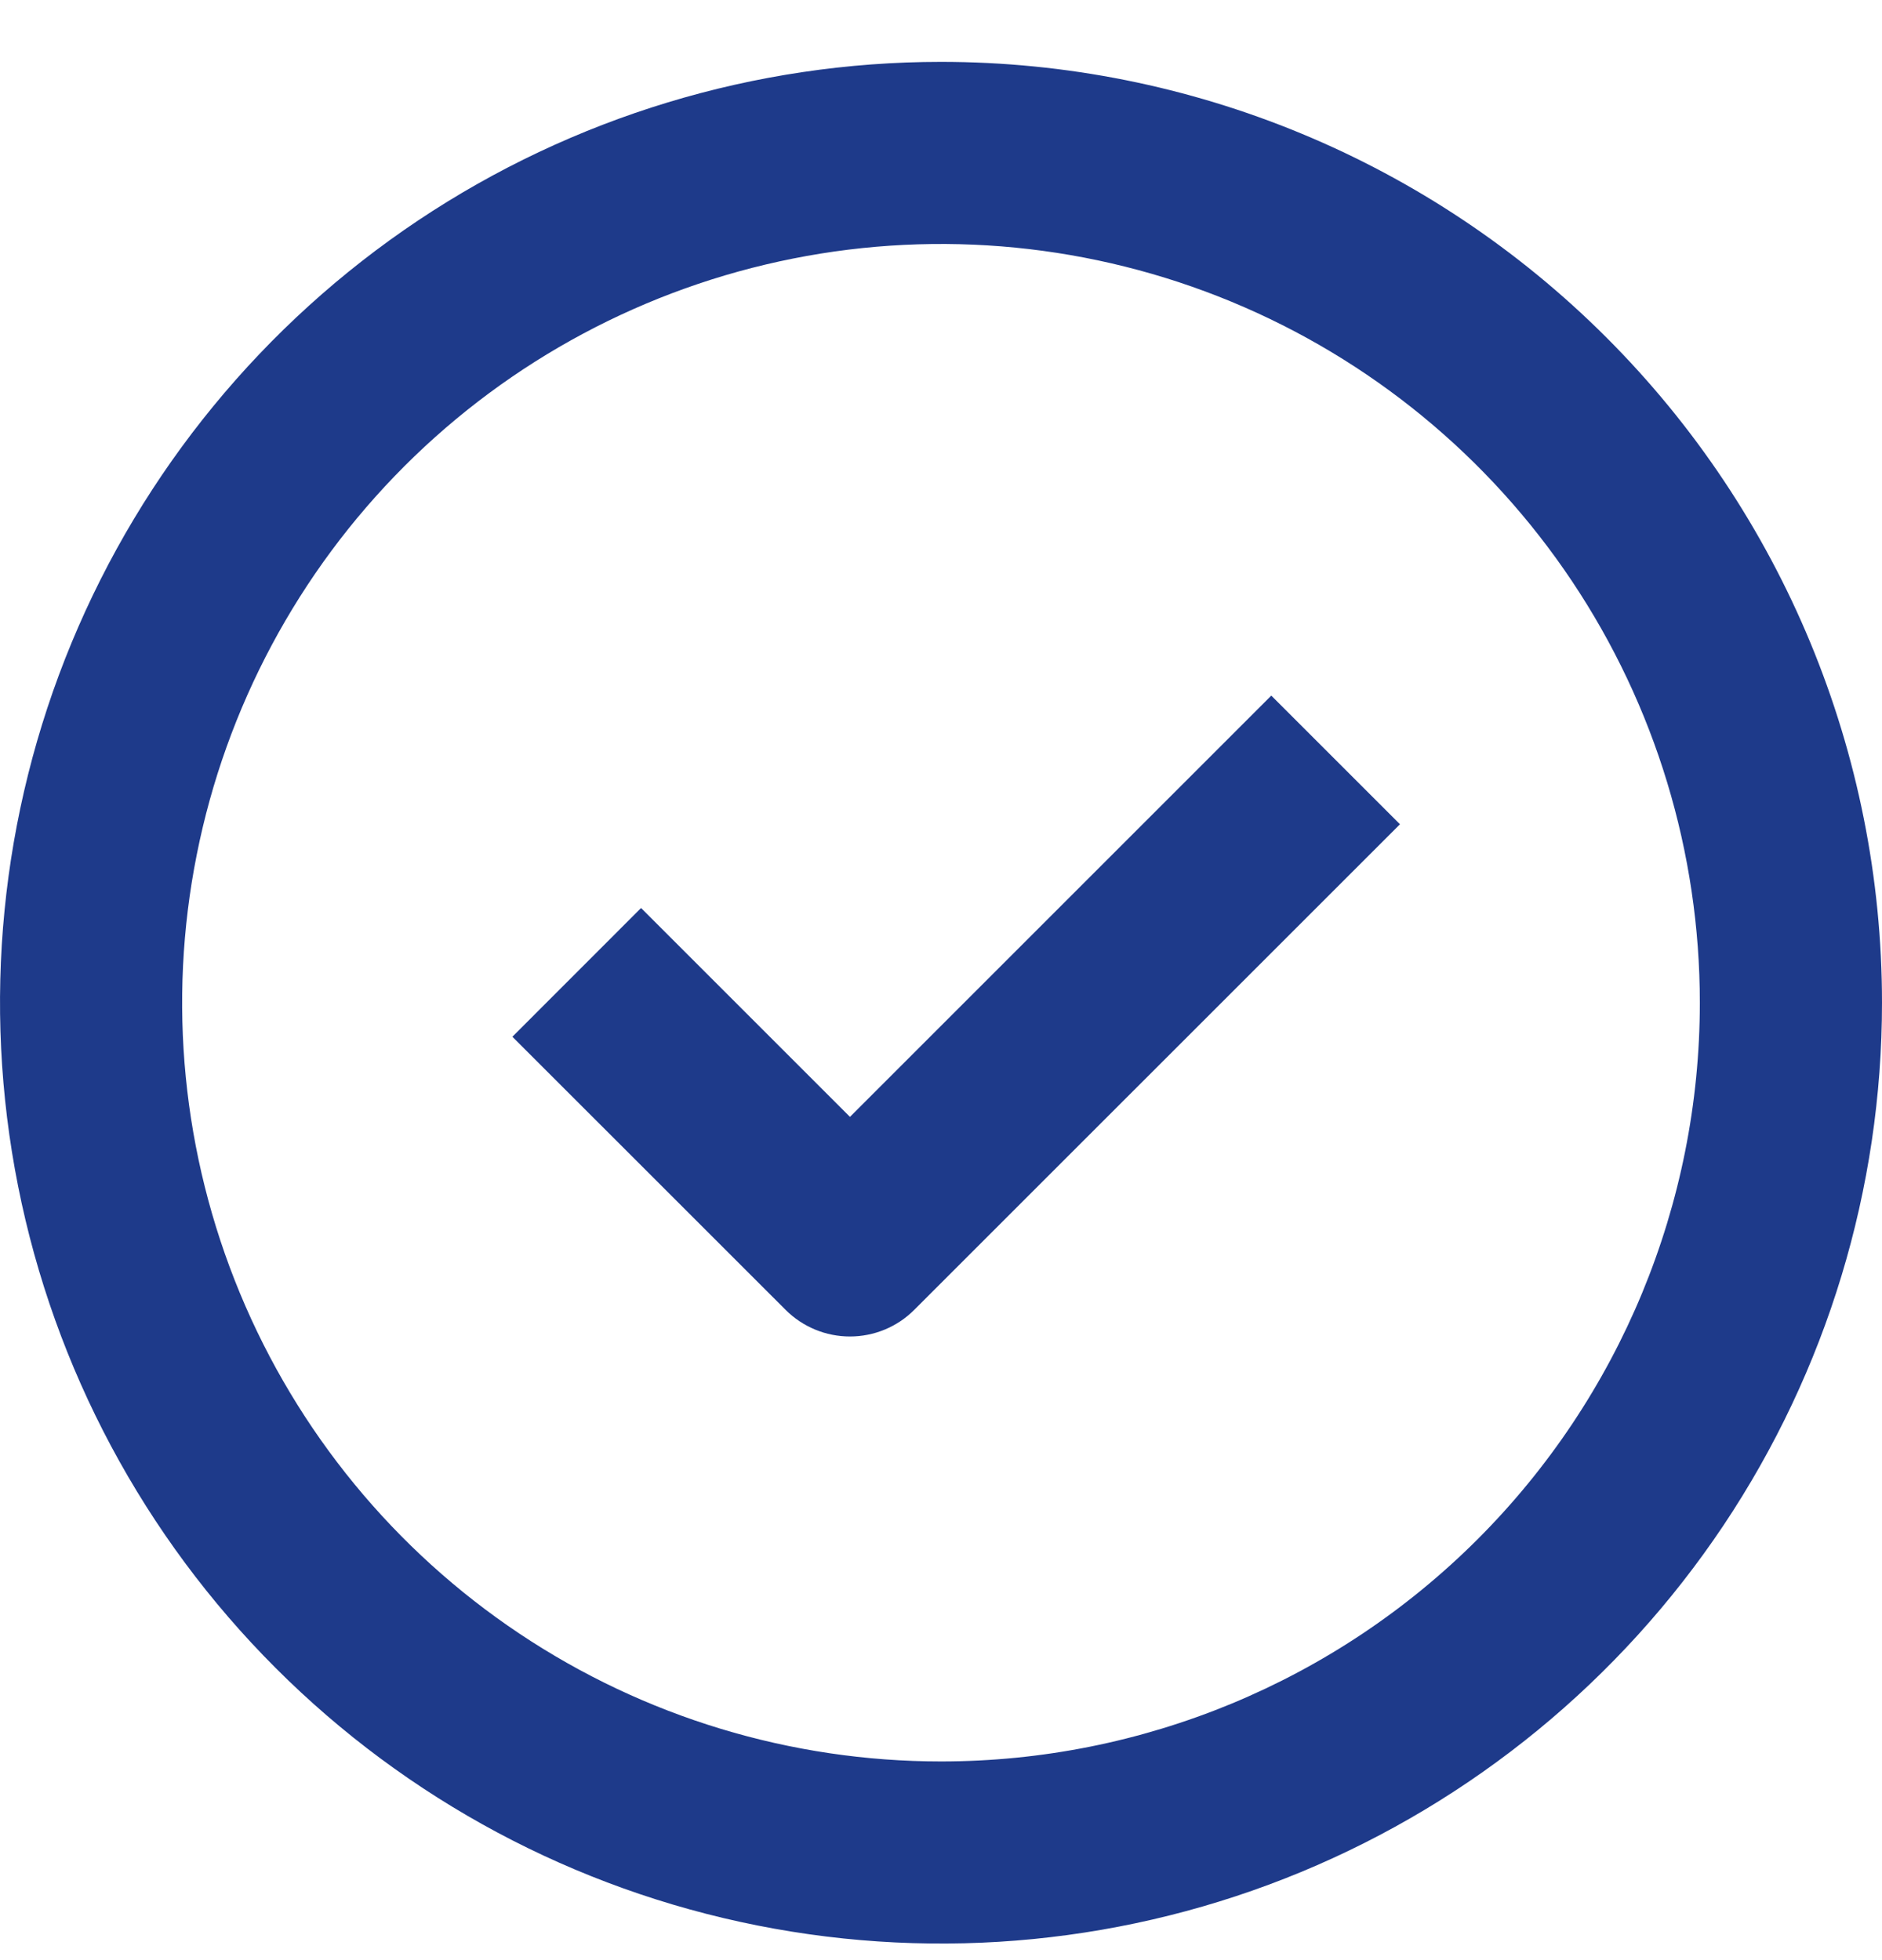<?xml version="1.0" encoding="UTF-8"?> <svg xmlns="http://www.w3.org/2000/svg" viewBox="0 0 24.00 25.00" data-guides="{&quot;vertical&quot;:[],&quot;horizontal&quot;:[]}"><defs></defs><path fill="#1e3a8a" stroke="none" fill-opacity="1" stroke-width="1" stroke-opacity="1" id="tSvg114398c0995" title="Path 13" d="M12 0.789C9.627 0.789 7.307 1.493 5.333 2.811C3.36 4.13 1.822 6.004 0.913 8.197C0.005 10.39 -0.232 12.802 0.231 15.13C0.694 17.458 1.837 19.596 3.515 21.274C5.193 22.953 7.331 24.096 9.659 24.558C11.987 25.021 14.399 24.784 16.592 23.876C18.785 22.967 20.659 21.429 21.978 19.456C23.296 17.483 24 15.162 24 12.789C24 9.607 22.736 6.554 20.485 4.304C18.235 2.053 15.183 0.789 12 0.789ZM12 22.466C10.086 22.466 8.215 21.899 6.623 20.835C5.032 19.772 3.792 18.261 3.059 16.492C2.327 14.724 2.135 12.778 2.509 10.901C2.882 9.024 3.804 7.3 5.157 5.946C6.51 4.593 8.235 3.671 10.112 3.298C11.989 2.924 13.935 3.116 15.703 3.848C17.472 4.581 18.983 5.821 20.047 7.413C21.11 9.004 21.677 10.875 21.677 12.789C21.677 15.356 20.658 17.817 18.843 19.632C17.028 21.447 14.567 22.466 12 22.466Z"></path><path fill="#1e3a8a" stroke="none" fill-opacity="1" stroke-width="1" stroke-opacity="1" id="tSvgd58ead1fdd" title="Path 14" d="M10.839 14.245C9.951 13.357 9.063 12.469 8.175 11.581C7.628 12.128 7.081 12.675 6.534 13.223C7.696 14.384 8.857 15.545 10.018 16.706C10.236 16.924 10.531 17.046 10.839 17.046C11.146 17.046 11.442 16.924 11.659 16.706C13.724 14.642 15.788 12.577 17.853 10.513C17.306 9.966 16.759 9.419 16.212 8.872C14.421 10.663 12.63 12.454 10.839 14.245Z"></path></svg> 